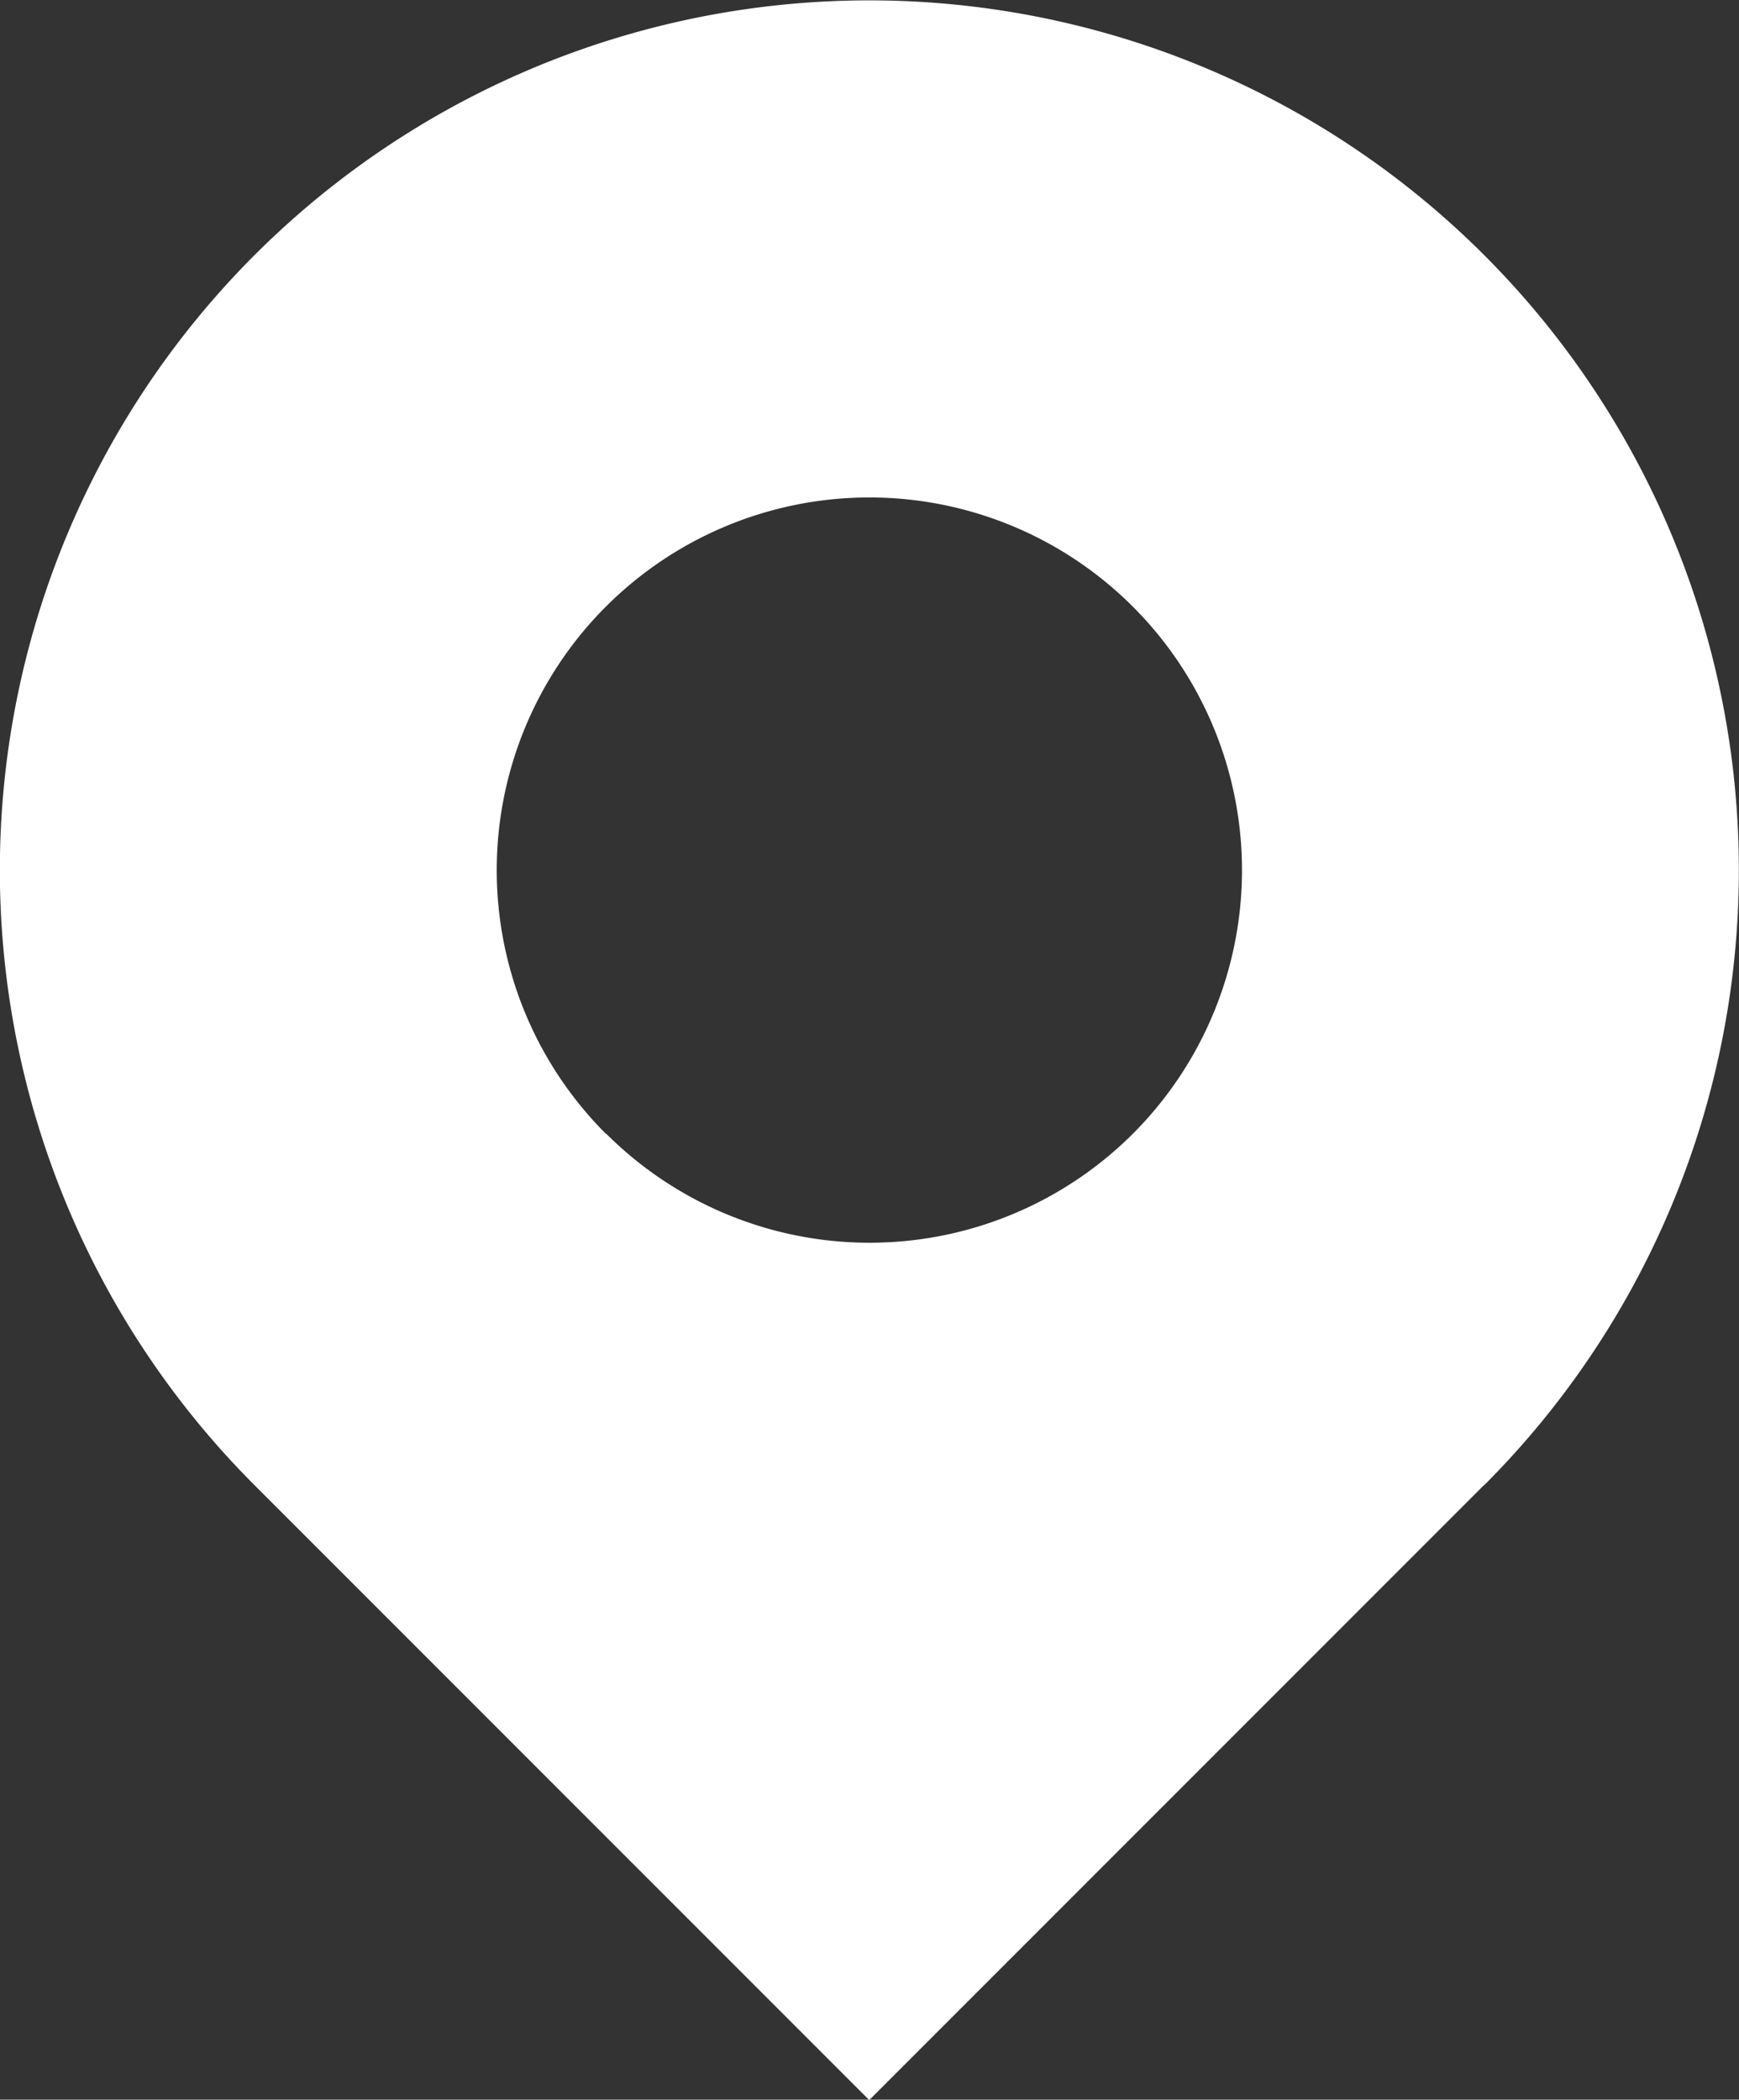 <svg xmlns="http://www.w3.org/2000/svg" width="12.652" height="15.271" viewBox="0 0 12.652 15.271">
  <rect x="0" y="0" width="12.652" height="15.271" fill="#333333" stroke="none"/>
  <path id="地址" d="M121.924,34.2a6.326,6.326,0,1,0-8.946,0l4.472,4.472,4.473-4.473Zm-6.39-2.556a2.711,2.711,0,1,1,3.834,0A2.711,2.711,0,0,1,115.534,31.641Z" transform="translate(-111.126 -23.398)" fill="#fff"/>
</svg>
